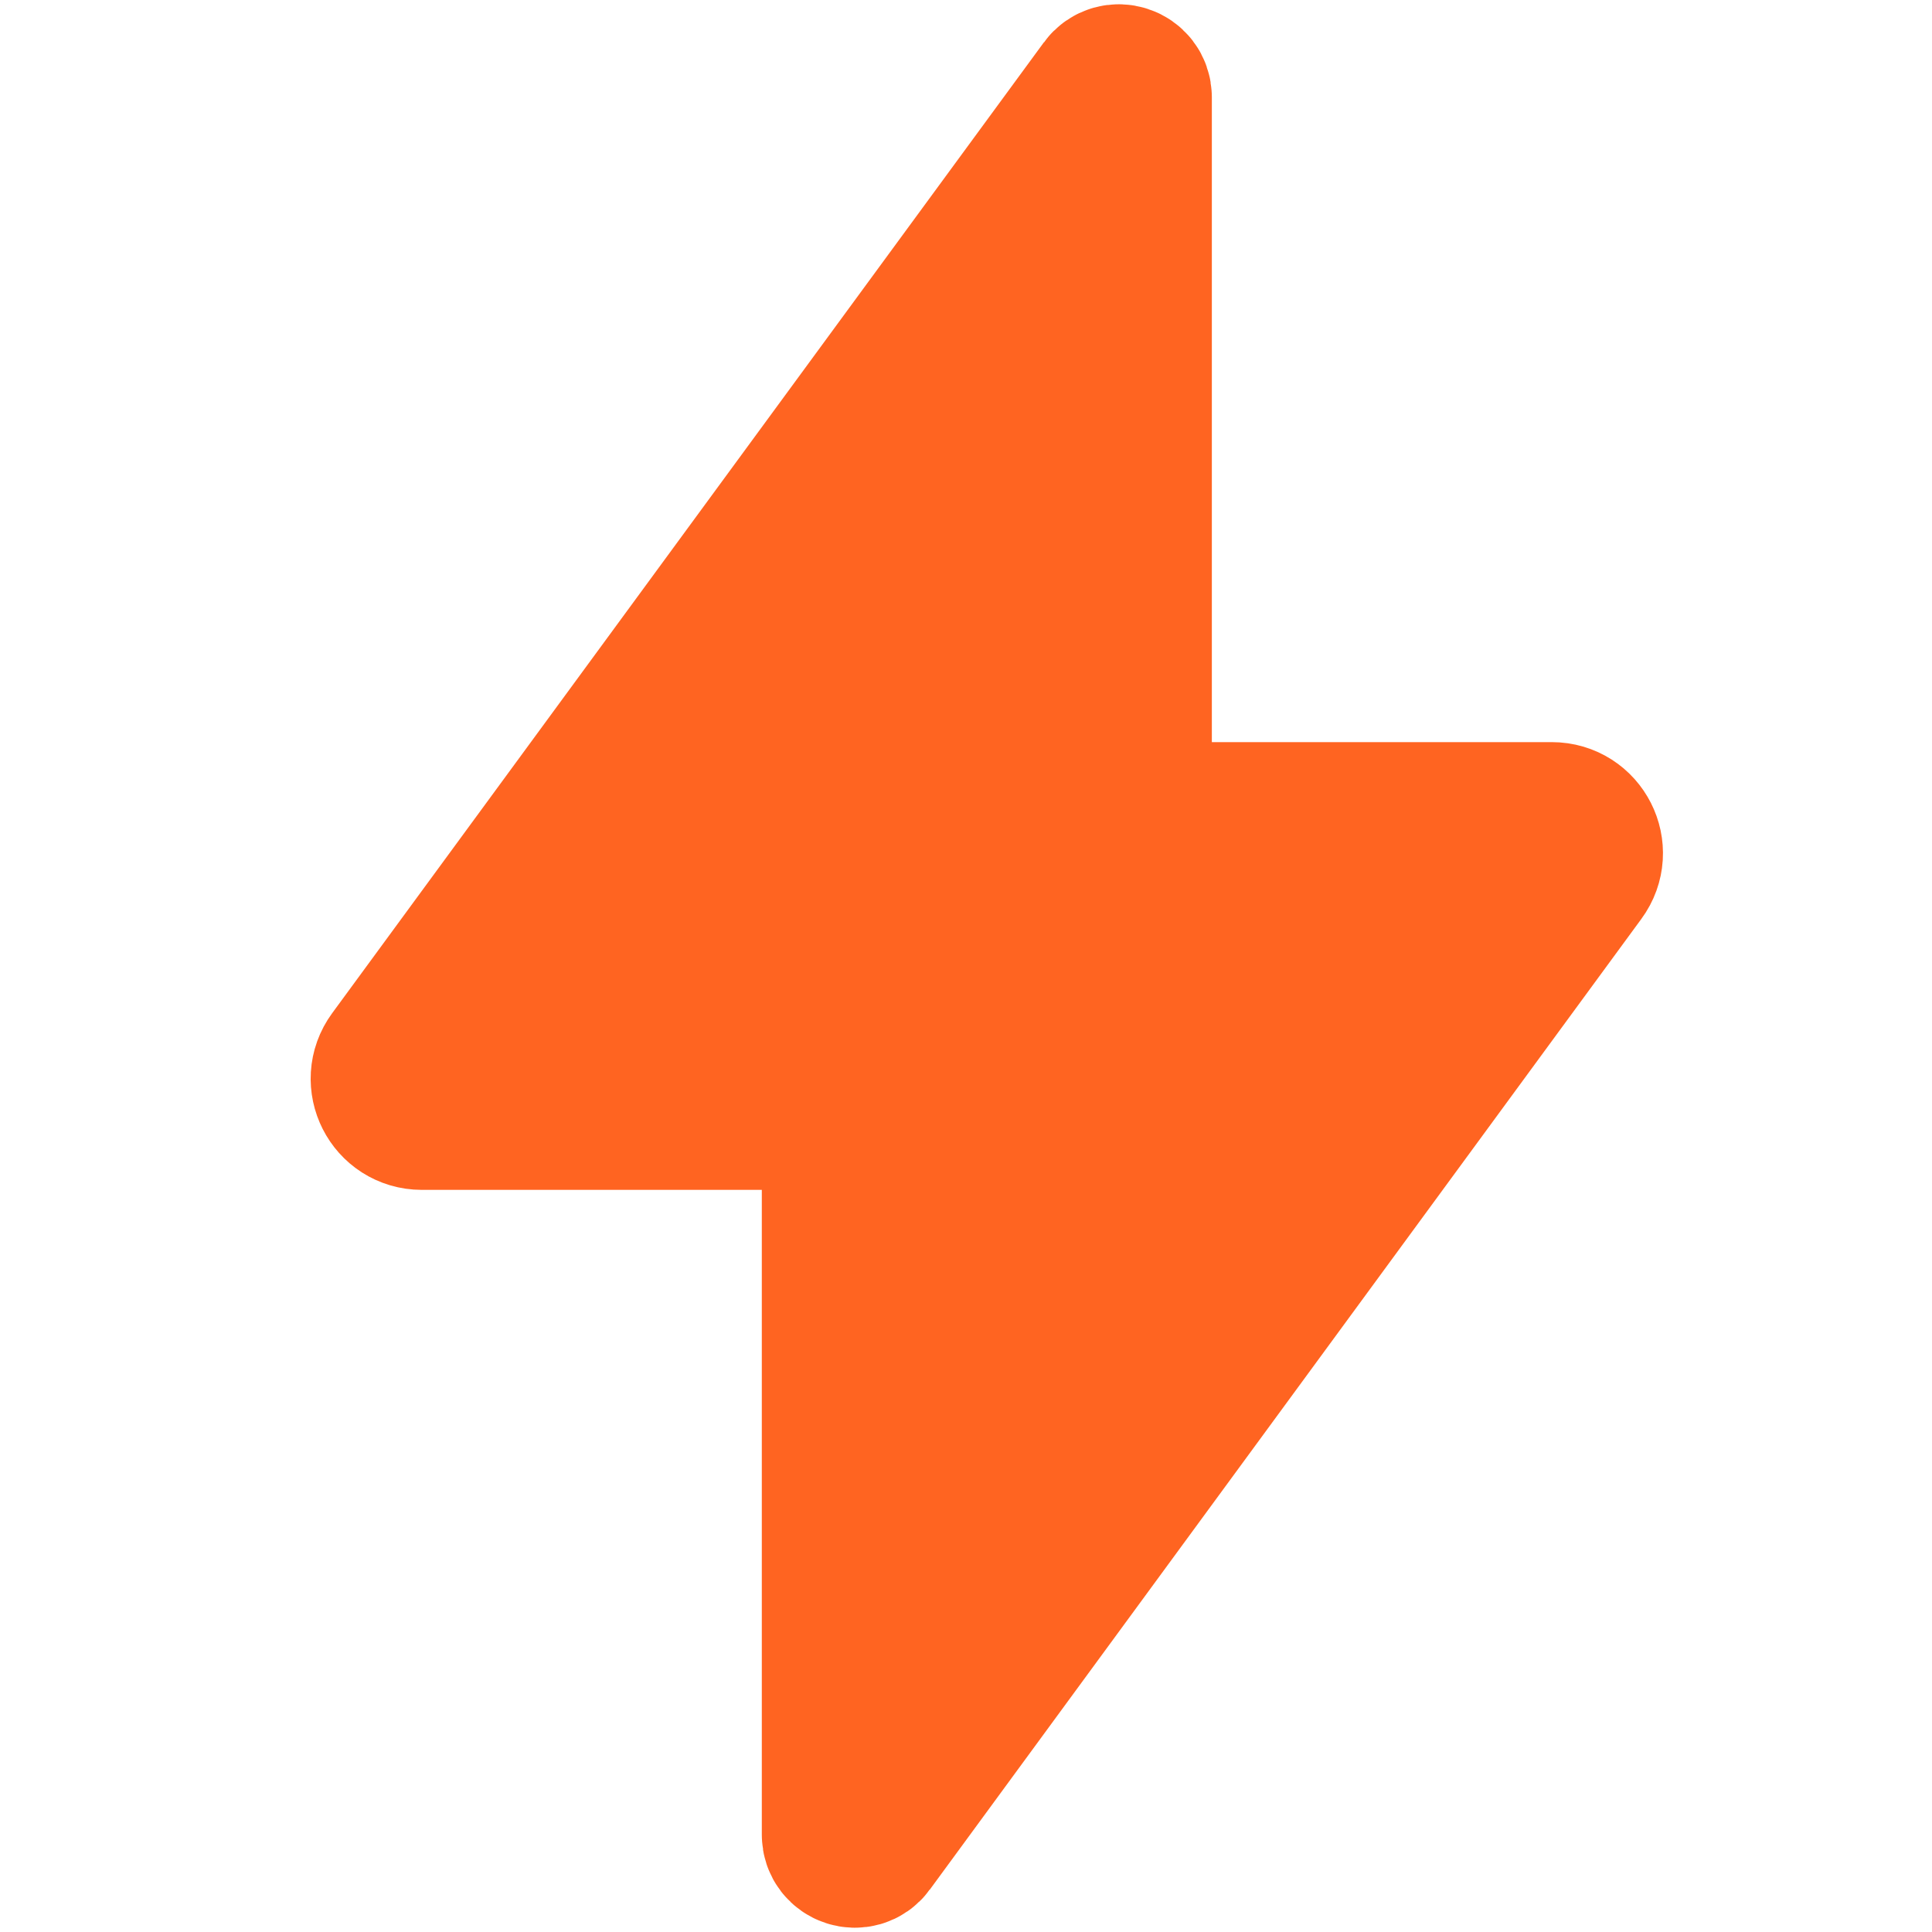 <?xml version="1.0" encoding="UTF-8"?> <svg xmlns="http://www.w3.org/2000/svg" width="32" height="32" viewBox="0 0 32 32" fill="none"> <path d="M18.932 13.632C18.822 13.632 18.732 13.542 18.732 13.432V1.611C18.732 1.418 18.485 1.337 18.371 1.493L6.583 17.573C6.341 17.903 6.577 18.368 6.986 18.368H13.758C13.868 18.368 13.958 18.458 13.958 18.568V30.389C13.958 30.582 14.205 30.663 14.319 30.507L26.106 14.427C26.349 14.097 26.113 13.632 25.703 13.632H18.932Z" fill="#FF6421" stroke="#FF6421" stroke-width="2.68"></path> </svg> 